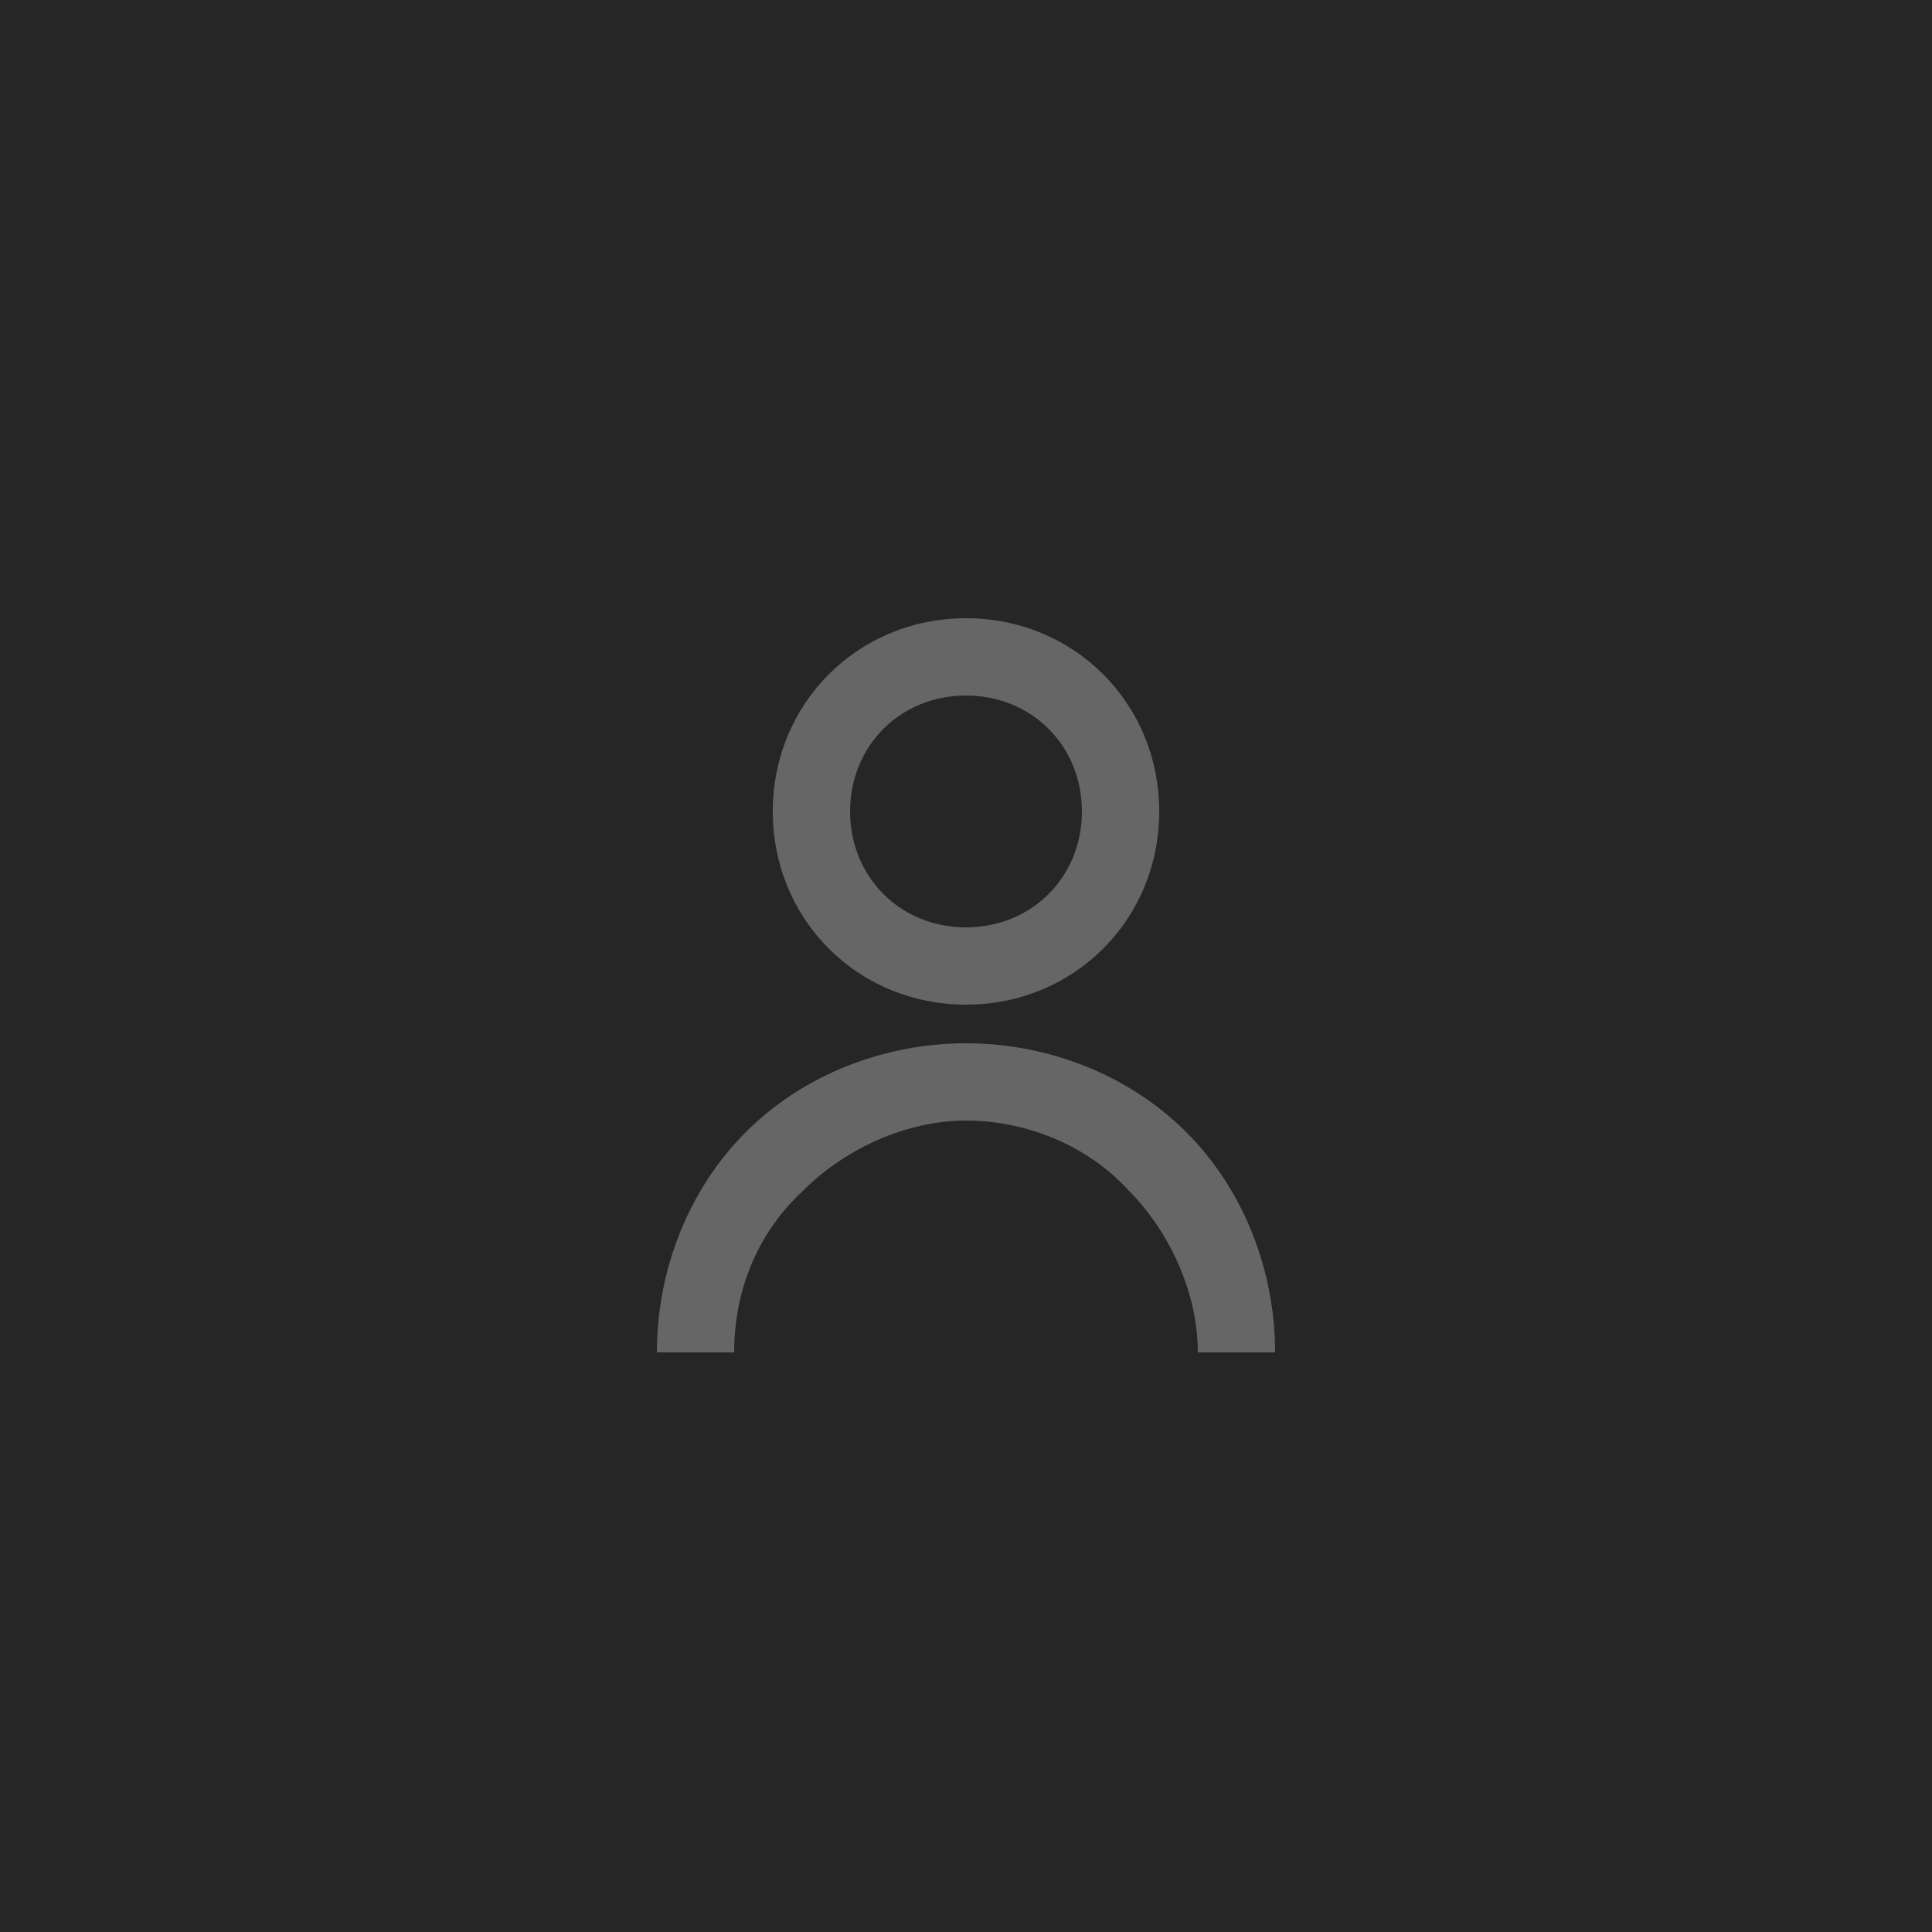 <?xml version="1.0" encoding="utf-8"?>
<!-- Generator: Adobe Illustrator 25.0.1, SVG Export Plug-In . SVG Version: 6.00 Build 0)  -->
<svg version="1.1" id="Слой_1" xmlns="http://www.w3.org/2000/svg" xmlns:xlink="http://www.w3.org/1999/xlink" x="0px" y="0px"
	 viewBox="0 0 50 50" style="enable-background:new 0 0 50 50;" xml:space="preserve">
<style type="text/css">
	.st0{fill:#262626;}
	.st1{fill:#666666;}
</style>
<rect class="st0" width="50" height="50"/>
<path class="st1" d="M20,21c0-2.8,2.2-5,5-5s5,2.2,5,5s-2.2,5-5,5S20,23.8,20,21z M25,24c1.7,0,3-1.3,3-3s-1.3-3-3-3s-3,1.3-3,3
	S23.3,24,25,24z"/>
<path class="st1" d="M19.3,29.3C17.8,30.8,17,32.9,17,35h2c0-1.6,0.6-3.1,1.8-4.2c1.1-1.1,2.7-1.8,4.2-1.8s3.1,0.6,4.2,1.8
	c1.1,1.1,1.8,2.7,1.8,4.2h2c0-2.1-0.8-4.2-2.3-5.7C29.2,27.8,27.1,27,25,27S20.8,27.8,19.3,29.3z"/>
</svg>
